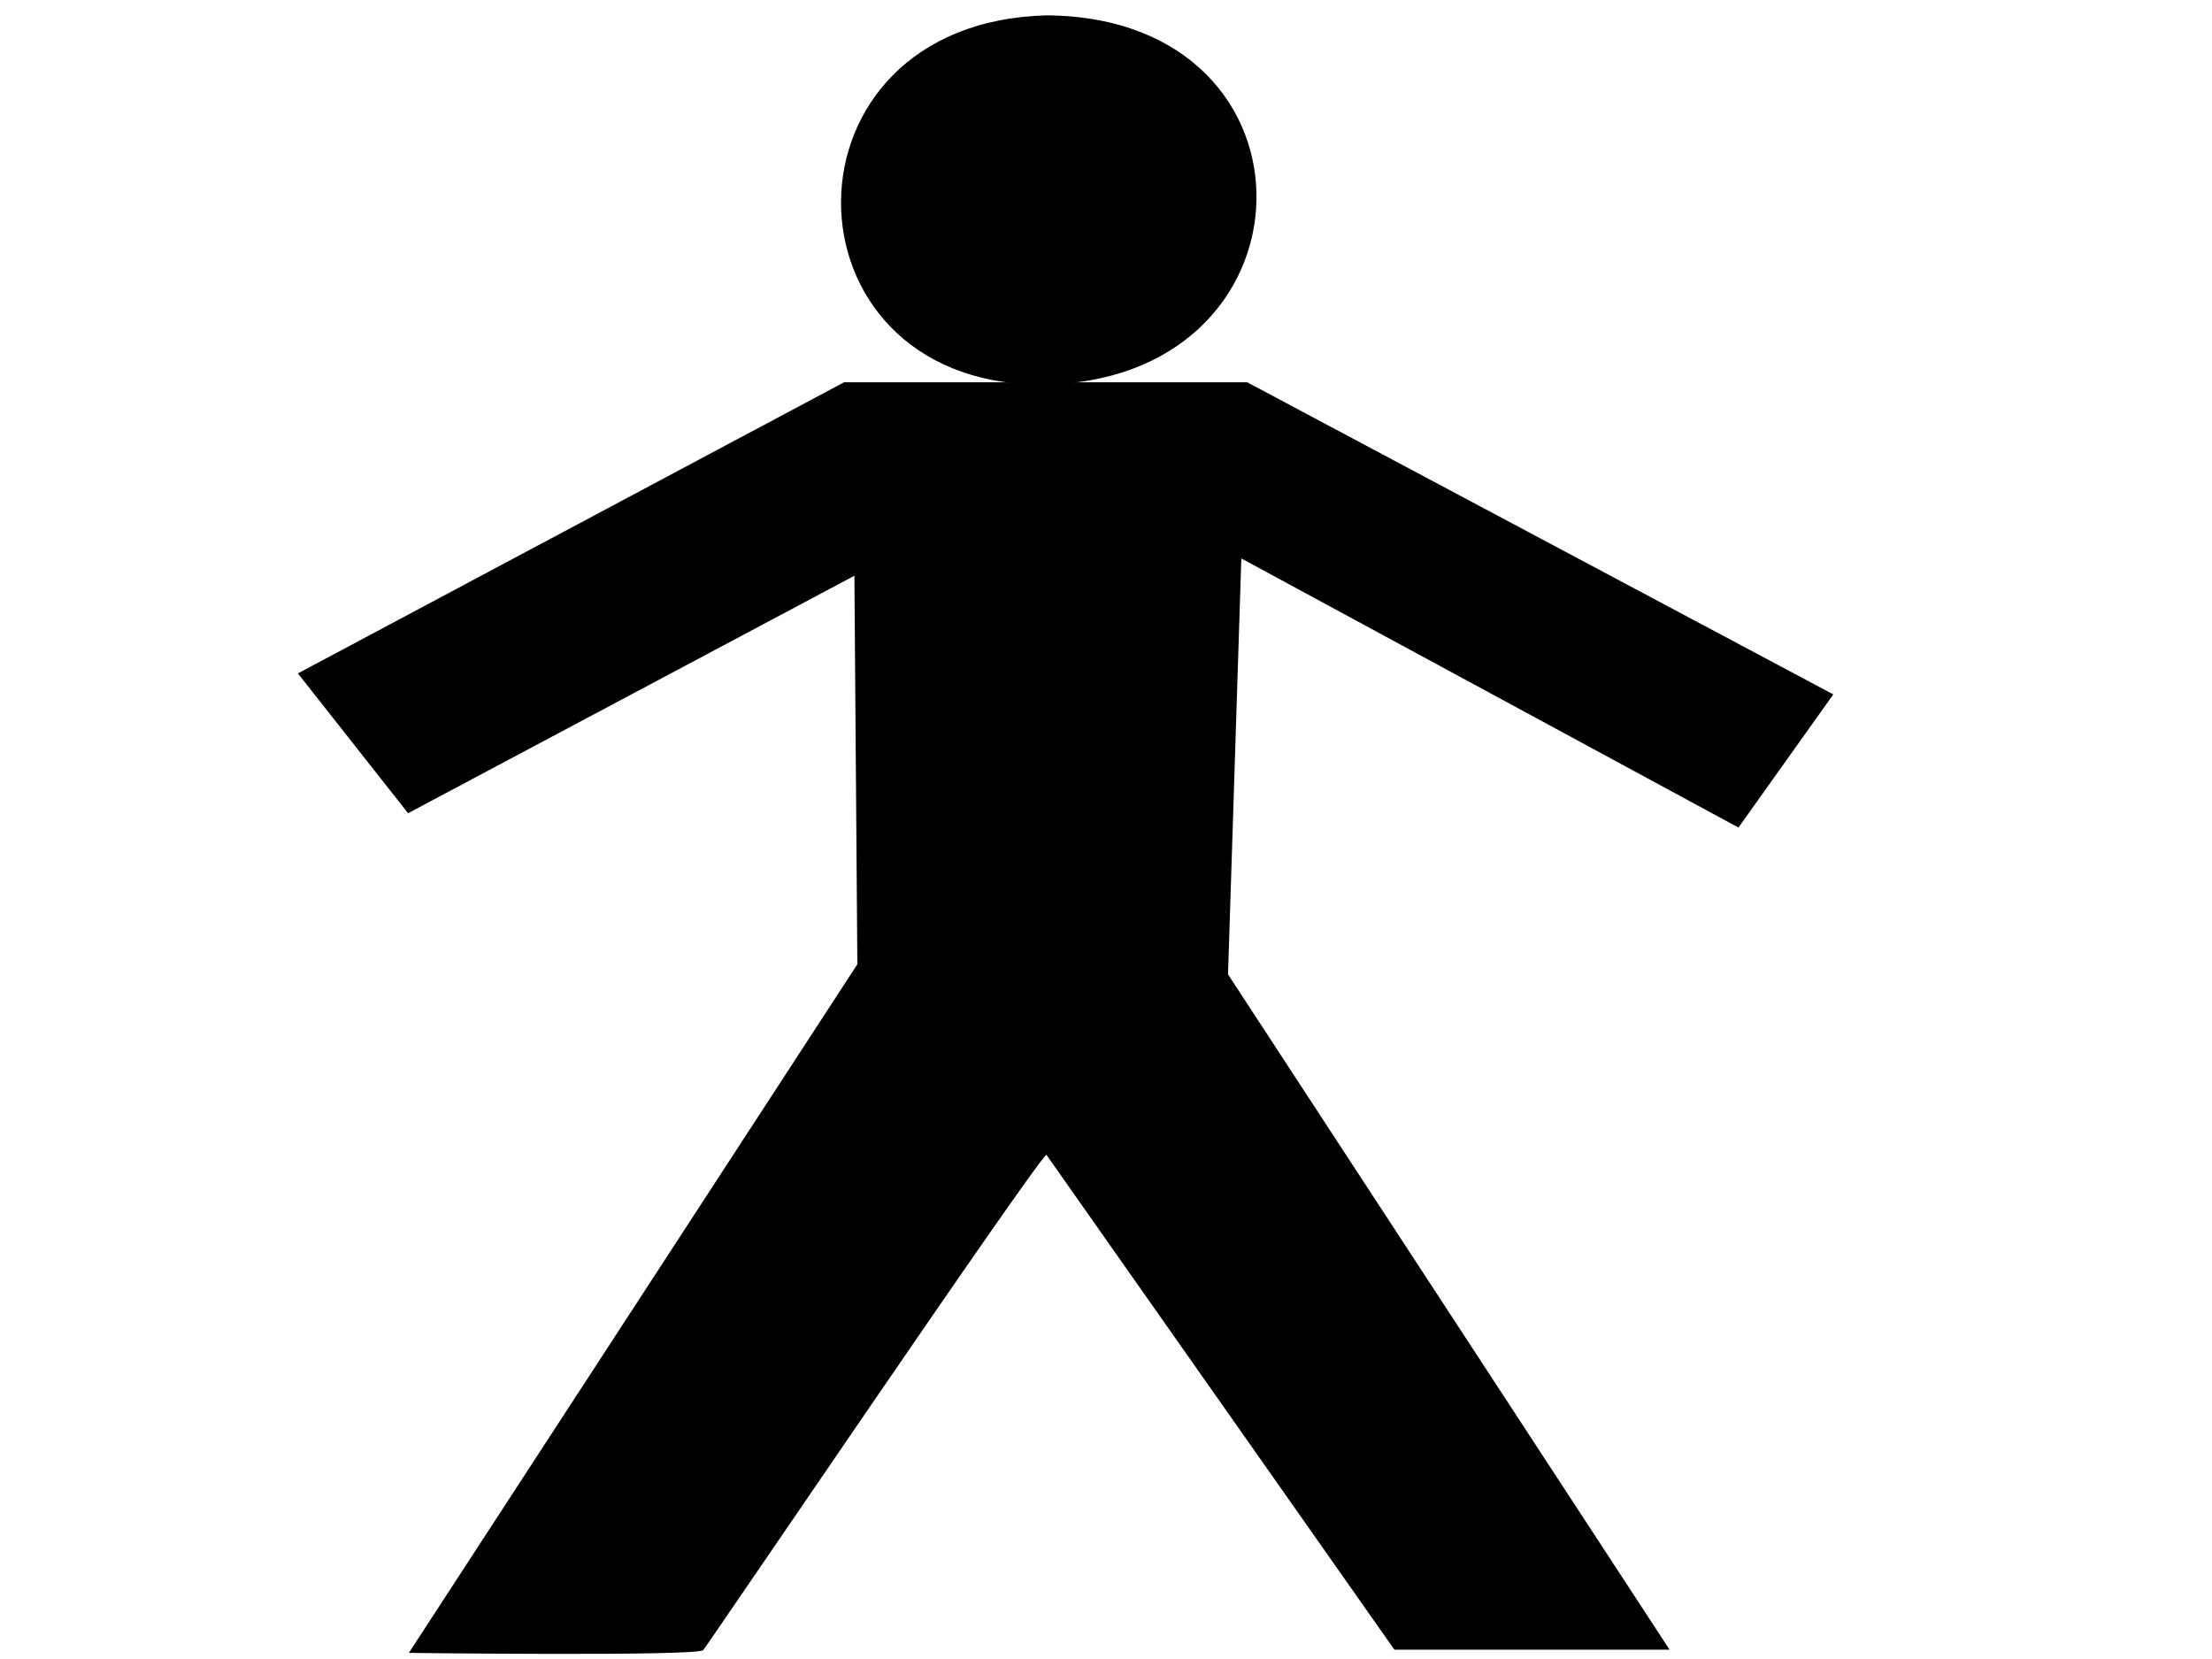 <?xml version="1.0"?><svg width="640" height="480" xmlns="http://www.w3.org/2000/svg">
 <title>Stick Man</title>Clipart by Nicu Buculei - head1Nicu Buculei
 <g>
  <title>Layer 1</title>
  <path fill="#000000" fill-rule="evenodd" stroke-width="1pt" id="path563" d="m244.204,110.61l-158.016,84.231l31.884,40.446l129.132,-68.71l0.854,112.418l-129.765,199.24c0,0 83.325,1.039 85.177,-0.814c0.924,-0.926 95.58,-140.535 99.284,-143.314l100.693,143.201l79.619,0l-127.762,-195.388l3.852,-120.344l143.834,77.859l27.442,-38.521l-169.572,-90.305l-116.656,0z"/>
  <path fill="#000000" fill-rule="evenodd" stroke-width="1pt" id="path564" d="m303.114,4.445c-79.705,1.696 -78.857,105.99 -2.544,106.838c82.249,0 84.792,-105.99 2.544,-106.838z"/>
 </g></svg>